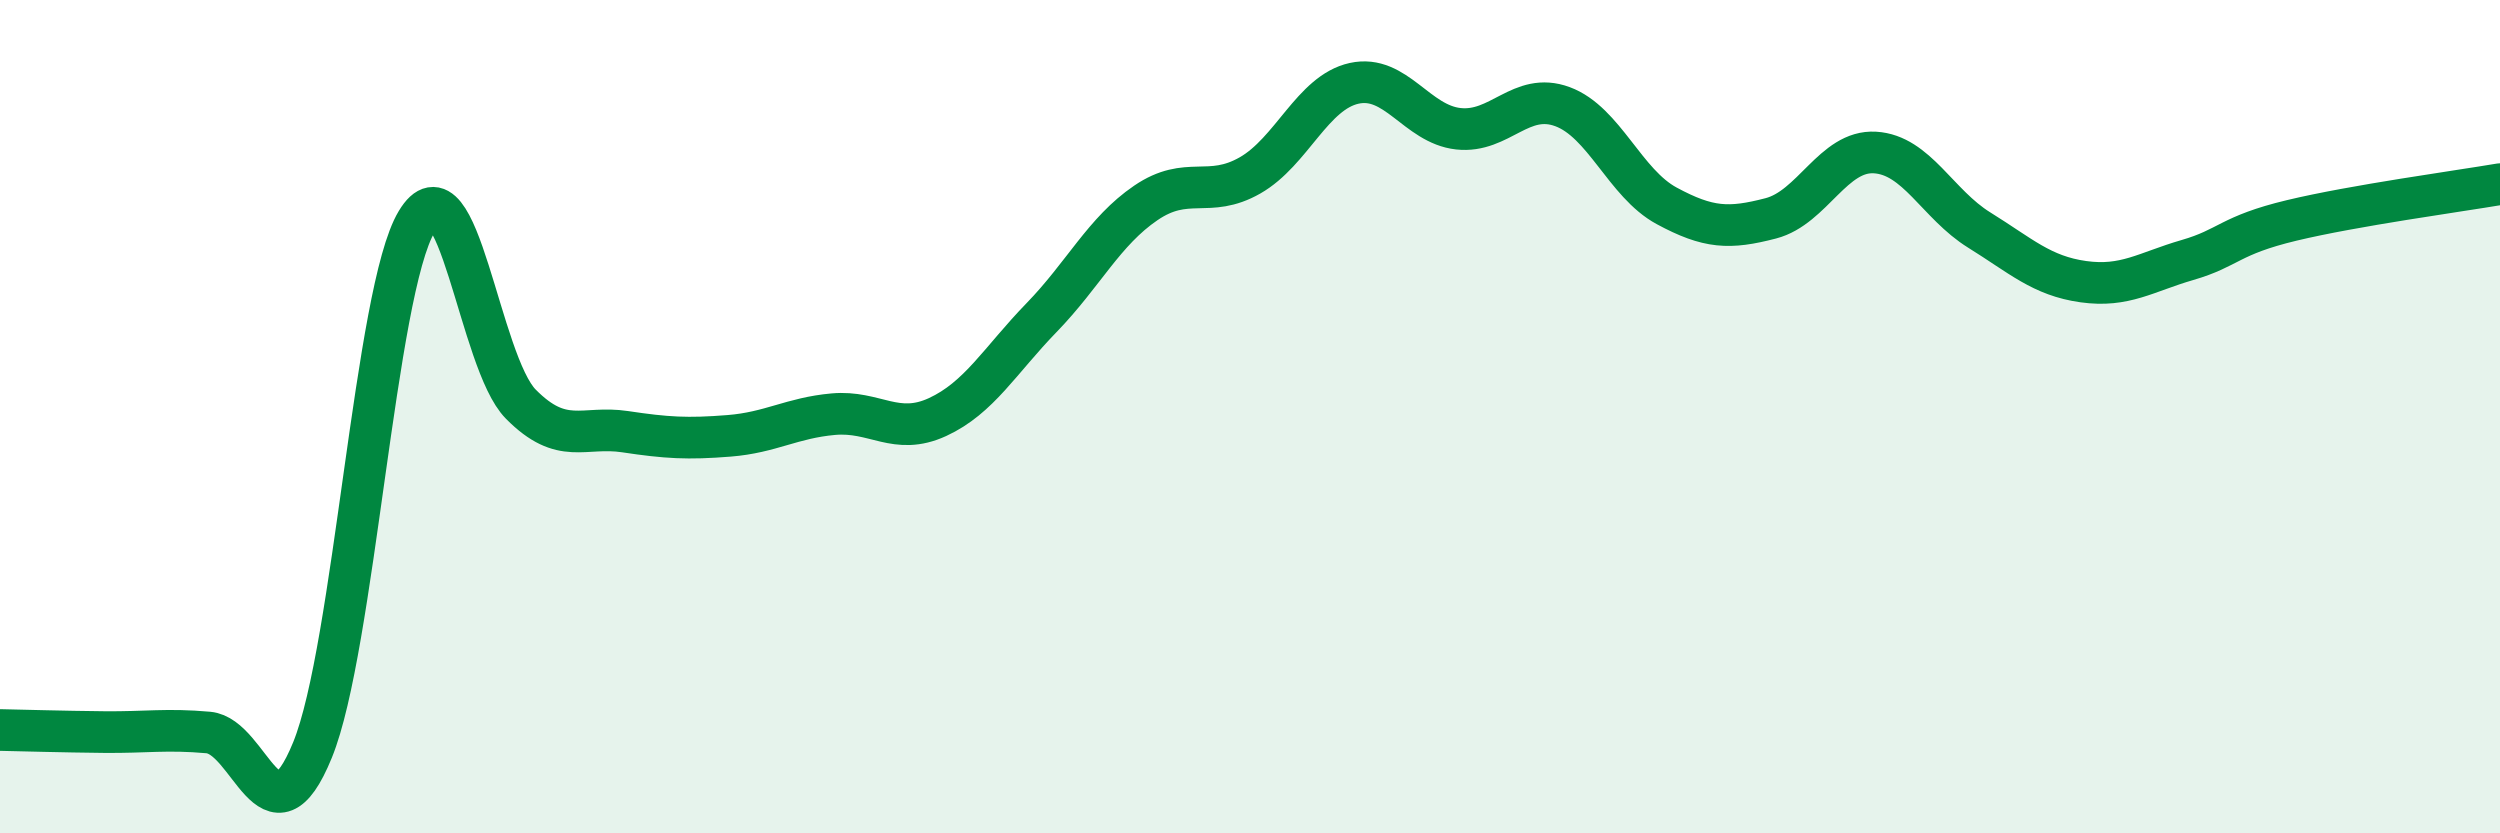 
    <svg width="60" height="20" viewBox="0 0 60 20" xmlns="http://www.w3.org/2000/svg">
      <path
        d="M 0,17.52 C 0.5,17.53 1.5,17.56 2.5,17.57 C 3.5,17.58 4,17.49 5,17.58 C 6,17.67 6.5,20.45 7.5,18 C 8.5,15.55 9,6.98 10,5.32 C 11,3.66 11.5,8.69 12.5,9.7 C 13.5,10.71 14,10.21 15,10.36 C 16,10.51 16.5,10.54 17.5,10.46 C 18.5,10.38 19,10.03 20,9.94 C 21,9.85 21.5,10.47 22.5,10.01 C 23.5,9.55 24,8.65 25,7.62 C 26,6.59 26.5,5.55 27.5,4.87 C 28.5,4.19 29,4.78 30,4.21 C 31,3.64 31.5,2.22 32.5,2 C 33.5,1.78 34,2.98 35,3.09 C 36,3.2 36.5,2.19 37.5,2.56 C 38.5,2.93 39,4.4 40,4.94 C 41,5.48 41.5,5.5 42.5,5.24 C 43.5,4.98 44,3.6 45,3.66 C 46,3.72 46.5,4.9 47.5,5.52 C 48.5,6.14 49,6.62 50,6.76 C 51,6.9 51.5,6.53 52.5,6.24 C 53.5,5.95 53.5,5.65 55,5.29 C 56.5,4.93 59,4.59 60,4.42L60 20L0 20Z"
        fill="#008740"
        opacity="0.1"
        stroke-linecap="round"
        stroke-linejoin="round"
      />
      <path
        d="M 0,17.52 C 0.5,17.53 1.5,17.56 2.5,17.57 C 3.5,17.58 4,17.49 5,17.58 C 6,17.67 6.5,20.45 7.5,18 C 8.5,15.55 9,6.98 10,5.32 C 11,3.66 11.5,8.69 12.5,9.7 C 13.5,10.71 14,10.21 15,10.36 C 16,10.51 16.5,10.54 17.5,10.46 C 18.5,10.38 19,10.03 20,9.94 C 21,9.85 21.5,10.47 22.5,10.01 C 23.5,9.55 24,8.65 25,7.62 C 26,6.59 26.5,5.55 27.5,4.87 C 28.5,4.19 29,4.78 30,4.21 C 31,3.64 31.5,2.22 32.5,2 C 33.5,1.78 34,2.98 35,3.09 C 36,3.2 36.5,2.19 37.5,2.56 C 38.5,2.93 39,4.4 40,4.94 C 41,5.48 41.5,5.5 42.5,5.24 C 43.5,4.98 44,3.6 45,3.66 C 46,3.72 46.5,4.9 47.5,5.52 C 48.5,6.14 49,6.62 50,6.76 C 51,6.9 51.5,6.53 52.5,6.24 C 53.5,5.95 53.5,5.65 55,5.29 C 56.5,4.93 59,4.59 60,4.42"
        stroke="#008740"
        stroke-width="1"
        fill="none"
        stroke-linecap="round"
        stroke-linejoin="round"
      />
    </svg>
  